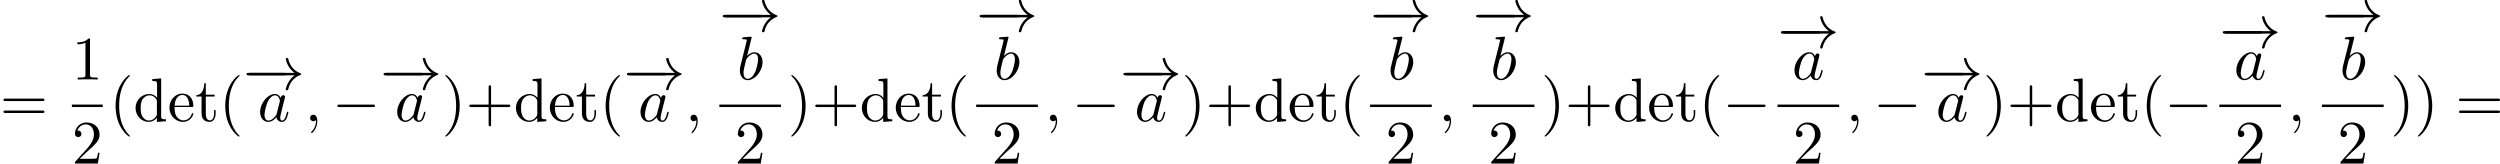 <?xml version='1.0' encoding='UTF-8'?>
<!-- This file was generated by dvisvgm 2.13.3 -->
<svg version='1.1' xmlns='http://www.w3.org/2000/svg' xmlns:xlink='http://www.w3.org/1999/xlink' width='884.296pt' height='57.845pt' viewBox='0 1002.224 884.296 57.845'>
<defs>
<path id='g3-59' d='M2.215-.011C2.215-.731 1.942-1.156 1.516-1.156C1.156-1.156 .938-.884 .938-.578C.938-.284 1.156 0 1.516 0C1.647 0 1.789-.044 1.898-.142C1.931-.164 1.942-.175 1.953-.175S1.975-.164 1.975-.011C1.975 .796 1.593 1.451 1.233 1.811C1.113 1.931 1.113 1.953 1.113 1.985C1.113 2.062 1.167 2.105 1.222 2.105C1.342 2.105 2.215 1.265 2.215-.011Z'/>
<path id='g3-97' d='M4.069-4.124C3.873-4.527 3.556-4.822 3.065-4.822C1.789-4.822 .436-3.218 .436-1.625C.436-.6 1.036 .12 1.887 .12C2.105 .12 2.651 .076 3.305-.698C3.393-.24 3.775 .12 4.298 .12C4.68 .12 4.931-.131 5.105-.48C5.291-.873 5.433-1.538 5.433-1.56C5.433-1.669 5.335-1.669 5.302-1.669C5.193-1.669 5.182-1.625 5.149-1.473C4.964-.764 4.767-.12 4.32-.12C4.025-.12 3.993-.404 3.993-.622C3.993-.862 4.015-.949 4.135-1.429C4.255-1.887 4.276-1.996 4.375-2.411L4.767-3.938C4.844-4.244 4.844-4.265 4.844-4.309C4.844-4.495 4.713-4.604 4.527-4.604C4.265-4.604 4.102-4.364 4.069-4.124ZM3.36-1.298C3.305-1.102 3.305-1.08 3.142-.895C2.662-.295 2.215-.12 1.909-.12C1.364-.12 1.211-.72 1.211-1.145C1.211-1.691 1.56-3.033 1.811-3.535C2.149-4.178 2.64-4.582 3.076-4.582C3.785-4.582 3.938-3.687 3.938-3.622S3.916-3.491 3.905-3.436L3.36-1.298Z'/>
<path id='g3-98' d='M2.607-7.451C2.607-7.462 2.607-7.571 2.465-7.571C2.215-7.571 1.418-7.484 1.135-7.462C1.047-7.451 .927-7.44 .927-7.244C.927-7.113 1.025-7.113 1.189-7.113C1.713-7.113 1.735-7.036 1.735-6.927C1.735-6.851 1.636-6.48 1.582-6.251L.687-2.695C.556-2.149 .513-1.975 .513-1.593C.513-.556 1.091 .12 1.898 .12C3.185 .12 4.527-1.505 4.527-3.076C4.527-4.069 3.949-4.822 3.076-4.822C2.575-4.822 2.127-4.505 1.8-4.167L2.607-7.451ZM1.582-3.327C1.647-3.567 1.647-3.589 1.745-3.709C2.28-4.418 2.771-4.582 3.055-4.582C3.447-4.582 3.742-4.255 3.742-3.556C3.742-2.913 3.382-1.658 3.185-1.244C2.825-.513 2.324-.12 1.898-.12C1.527-.12 1.167-.415 1.167-1.222C1.167-1.429 1.167-1.636 1.342-2.324L1.582-3.327Z'/>
<path id='g1-0' d='M7.189-2.509C7.375-2.509 7.571-2.509 7.571-2.727S7.375-2.945 7.189-2.945H1.287C1.102-2.945 .905-2.945 .905-2.727S1.102-2.509 1.287-2.509H7.189Z'/>
<path id='g1-33' d='M9.098-2.509C8.498-2.051 8.204-1.604 8.116-1.462C7.625-.709 7.538-.022 7.538-.011C7.538 .12 7.669 .12 7.756 .12C7.942 .12 7.953 .098 7.996-.098C8.247-1.167 8.891-2.084 10.124-2.585C10.255-2.629 10.287-2.651 10.287-2.727S10.222-2.836 10.2-2.847C9.72-3.033 8.4-3.578 7.985-5.411C7.953-5.542 7.942-5.575 7.756-5.575C7.669-5.575 7.538-5.575 7.538-5.444C7.538-5.422 7.636-4.735 8.095-4.004C8.313-3.676 8.629-3.295 9.098-2.945H.993C.796-2.945 .6-2.945 .6-2.727S.796-2.509 .993-2.509H9.098Z'/>
<path id='g7-40' d='M3.611 2.618C3.611 2.585 3.611 2.564 3.425 2.378C2.062 1.004 1.713-1.058 1.713-2.727C1.713-4.625 2.127-6.524 3.469-7.887C3.611-8.018 3.611-8.04 3.611-8.073C3.611-8.149 3.567-8.182 3.502-8.182C3.393-8.182 2.411-7.44 1.767-6.055C1.211-4.855 1.08-3.644 1.08-2.727C1.08-1.876 1.2-.556 1.8 .676C2.455 2.018 3.393 2.727 3.502 2.727C3.567 2.727 3.611 2.695 3.611 2.618Z'/>
<path id='g7-41' d='M3.153-2.727C3.153-3.578 3.033-4.898 2.433-6.131C1.778-7.473 .84-8.182 .731-8.182C.665-8.182 .622-8.138 .622-8.073C.622-8.04 .622-8.018 .829-7.822C1.898-6.742 2.52-5.007 2.52-2.727C2.52-.862 2.116 1.058 .764 2.433C.622 2.564 .622 2.585 .622 2.618C.622 2.684 .665 2.727 .731 2.727C.84 2.727 1.822 1.985 2.465 .6C3.022-.6 3.153-1.811 3.153-2.727Z'/>
<path id='g7-43' d='M4.462-2.509H7.505C7.658-2.509 7.865-2.509 7.865-2.727S7.658-2.945 7.505-2.945H4.462V-6C4.462-6.153 4.462-6.36 4.244-6.36S4.025-6.153 4.025-6V-2.945H.971C.818-2.945 .611-2.945 .611-2.727S.818-2.509 .971-2.509H4.025V.545C4.025 .698 4.025 .905 4.244 .905S4.462 .698 4.462 .545V-2.509Z'/>
<path id='g7-49' d='M3.207-6.982C3.207-7.244 3.207-7.265 2.956-7.265C2.28-6.567 1.32-6.567 .971-6.567V-6.229C1.189-6.229 1.833-6.229 2.4-6.513V-.862C2.4-.469 2.367-.338 1.385-.338H1.036V0C1.418-.033 2.367-.033 2.804-.033S4.189-.033 4.571 0V-.338H4.222C3.24-.338 3.207-.458 3.207-.862V-6.982Z'/>
<path id='g7-50' d='M1.385-.84L2.542-1.964C4.244-3.469 4.898-4.058 4.898-5.149C4.898-6.393 3.916-7.265 2.585-7.265C1.353-7.265 .545-6.262 .545-5.291C.545-4.68 1.091-4.68 1.124-4.68C1.309-4.68 1.691-4.811 1.691-5.258C1.691-5.542 1.495-5.825 1.113-5.825C1.025-5.825 1.004-5.825 .971-5.815C1.222-6.524 1.811-6.927 2.444-6.927C3.436-6.927 3.905-6.044 3.905-5.149C3.905-4.276 3.36-3.415 2.76-2.738L.665-.404C.545-.284 .545-.262 .545 0H4.593L4.898-1.898H4.625C4.571-1.571 4.495-1.091 4.385-.927C4.309-.84 3.589-.84 3.349-.84H1.385Z'/>
<path id='g7-61' d='M7.495-3.567C7.658-3.567 7.865-3.567 7.865-3.785S7.658-4.004 7.505-4.004H.971C.818-4.004 .611-4.004 .611-3.785S.818-3.567 .982-3.567H7.495ZM7.505-1.451C7.658-1.451 7.865-1.451 7.865-1.669S7.658-1.887 7.495-1.887H.982C.818-1.887 .611-1.887 .611-1.669S.818-1.451 .971-1.451H7.505Z'/>
<path id='g7-100' d='M4.145-.6V.12L5.749 0V-.338C4.985-.338 4.898-.415 4.898-.949V-7.571L3.327-7.451V-7.113C4.091-7.113 4.178-7.036 4.178-6.502V-4.145C3.862-4.538 3.393-4.822 2.804-4.822C1.516-4.822 .371-3.753 .371-2.345C.371-.96 1.44 .12 2.684 .12C3.382 .12 3.873-.251 4.145-.6ZM4.145-3.524V-1.287C4.145-1.091 4.145-1.069 4.025-.884C3.698-.36 3.207-.12 2.738-.12C2.247-.12 1.855-.404 1.593-.818C1.309-1.265 1.276-1.887 1.276-2.335C1.276-2.738 1.298-3.393 1.615-3.884C1.844-4.222 2.258-4.582 2.847-4.582C3.229-4.582 3.687-4.418 4.025-3.927C4.145-3.742 4.145-3.72 4.145-3.524Z'/>
<path id='g7-101' d='M1.222-2.749C1.287-4.375 2.204-4.647 2.575-4.647C3.698-4.647 3.807-3.175 3.807-2.749H1.222ZM1.211-2.52H4.255C4.495-2.52 4.527-2.52 4.527-2.749C4.527-3.829 3.938-4.887 2.575-4.887C1.309-4.887 .305-3.764 .305-2.4C.305-.938 1.451 .12 2.705 .12C4.036 .12 4.527-1.091 4.527-1.298C4.527-1.407 4.44-1.429 4.385-1.429C4.287-1.429 4.265-1.364 4.244-1.276C3.862-.153 2.88-.153 2.771-.153C2.225-.153 1.789-.48 1.538-.884C1.211-1.407 1.211-2.127 1.211-2.52Z'/>
<path id='g7-116' d='M1.887-4.364H3.447V-4.702H1.887V-6.709H1.615C1.604-5.815 1.276-4.647 .207-4.604V-4.364H1.135V-1.353C1.135-.011 2.149 .12 2.542 .12C3.316 .12 3.622-.655 3.622-1.353V-1.975H3.349V-1.375C3.349-.567 3.022-.153 2.618-.153C1.887-.153 1.887-1.145 1.887-1.331V-4.364Z'/>
</defs>
<g id='page8' transform='matrix(2 0 0 2 0 0)'>
<use x='0' y='522.552' xlink:href='#g7-61'/>
<use x='12.711' y='515.172' xlink:href='#g7-49'/>
<rect x='12.711' y='519.606' height='.436' width='5.455'/>
<use x='12.711' y='530.035' xlink:href='#g7-50'/>
<use x='19.361' y='522.552' xlink:href='#g7-40'/>
<use x='23.603' y='522.552' xlink:href='#g7-100'/>
<use x='29.664' y='522.552' xlink:href='#g7-101'/>
<use x='34.512' y='522.552' xlink:href='#g7-116'/>
<use x='38.755' y='522.552' xlink:href='#g7-40'/>
<use x='42.997' y='516.946' xlink:href='#g1-0'/>
<use x='42.997' y='516.946' xlink:href='#g1-33'/>
<use x='45.569' y='522.552' xlink:href='#g3-97'/>
<use x='53.906' y='522.552' xlink:href='#g3-59'/>
<use x='58.755' y='522.552' xlink:href='#g1-0'/>
<use x='67.24' y='516.946' xlink:href='#g1-0'/>
<use x='67.24' y='516.946' xlink:href='#g1-33'/>
<use x='69.811' y='522.552' xlink:href='#g3-97'/>
<use x='78.149' y='522.552' xlink:href='#g7-41'/>
<use x='82.391' y='522.552' xlink:href='#g7-43'/>
<use x='90.876' y='522.552' xlink:href='#g7-100'/>
<use x='96.937' y='522.552' xlink:href='#g7-101'/>
<use x='101.785' y='522.552' xlink:href='#g7-116'/>
<use x='106.028' y='522.552' xlink:href='#g7-40'/>
<use x='110.27' y='516.946' xlink:href='#g1-0'/>
<use x='110.271' y='516.946' xlink:href='#g1-33'/>
<use x='112.842' y='522.552' xlink:href='#g3-97'/>
<use x='121.18' y='522.552' xlink:href='#g3-59'/>
<use x='127.224' y='506.687' xlink:href='#g1-0'/>
<use x='127.224' y='506.687' xlink:href='#g1-33'/>
<use x='130.337' y='515.172' xlink:href='#g3-98'/>
<rect x='127.224' y='519.606' height='.436' width='10.909'/>
<use x='129.951' y='530.035' xlink:href='#g7-50'/>
<use x='139.328' y='522.552' xlink:href='#g7-41'/>
<use x='143.571' y='522.552' xlink:href='#g7-43'/>
<use x='152.056' y='522.552' xlink:href='#g7-100'/>
<use x='158.116' y='522.552' xlink:href='#g7-101'/>
<use x='162.965' y='522.552' xlink:href='#g7-116'/>
<use x='167.207' y='522.552' xlink:href='#g7-40'/>
<use x='172.645' y='506.687' xlink:href='#g1-0'/>
<use x='172.645' y='506.687' xlink:href='#g1-33'/>
<use x='175.759' y='515.172' xlink:href='#g3-98'/>
<rect x='172.645' y='519.606' height='.436' width='10.909'/>
<use x='175.373' y='530.035' xlink:href='#g7-50'/>
<use x='184.75' y='522.552' xlink:href='#g3-59'/>
<use x='189.599' y='522.552' xlink:href='#g1-0'/>
<use x='198.083' y='516.946' xlink:href='#g1-0'/>
<use x='198.084' y='516.946' xlink:href='#g1-33'/>
<use x='200.655' y='522.552' xlink:href='#g3-97'/>
<use x='208.993' y='522.552' xlink:href='#g7-41'/>
<use x='213.235' y='522.552' xlink:href='#g7-43'/>
<use x='221.72' y='522.552' xlink:href='#g7-100'/>
<use x='227.781' y='522.552' xlink:href='#g7-101'/>
<use x='232.629' y='522.552' xlink:href='#g7-116'/>
<use x='236.872' y='522.552' xlink:href='#g7-40'/>
<use x='242.31' y='506.687' xlink:href='#g1-0'/>
<use x='242.31' y='506.687' xlink:href='#g1-33'/>
<use x='245.423' y='515.172' xlink:href='#g3-98'/>
<rect x='242.31' y='519.606' height='.436' width='10.909'/>
<use x='245.037' y='530.035' xlink:href='#g7-50'/>
<use x='254.414' y='522.552' xlink:href='#g3-59'/>
<use x='260.458' y='506.687' xlink:href='#g1-0'/>
<use x='260.458' y='506.687' xlink:href='#g1-33'/>
<use x='263.572' y='515.172' xlink:href='#g3-98'/>
<rect x='260.458' y='519.606' height='.436' width='10.909'/>
<use x='263.186' y='530.035' xlink:href='#g7-50'/>
<use x='272.563' y='522.552' xlink:href='#g7-41'/>
<use x='276.806' y='522.552' xlink:href='#g7-43'/>
<use x='285.29' y='522.552' xlink:href='#g7-100'/>
<use x='291.351' y='522.552' xlink:href='#g7-101'/>
<use x='296.2' y='522.552' xlink:href='#g7-116'/>
<use x='300.442' y='522.552' xlink:href='#g7-40'/>
<use x='304.684' y='522.552' xlink:href='#g1-0'/>
<use x='314.365' y='509.565' xlink:href='#g1-0'/>
<use x='314.365' y='509.565' xlink:href='#g1-33'/>
<use x='316.936' y='515.172' xlink:href='#g3-97'/>
<rect x='314.365' y='519.606' height='.436' width='10.909'/>
<use x='317.092' y='530.035' xlink:href='#g7-50'/>
<use x='326.47' y='522.552' xlink:href='#g3-59'/>
<use x='331.318' y='522.552' xlink:href='#g1-0'/>
<use x='339.803' y='516.946' xlink:href='#g1-0'/>
<use x='339.803' y='516.946' xlink:href='#g1-33'/>
<use x='342.374' y='522.552' xlink:href='#g3-97'/>
<use x='350.712' y='522.552' xlink:href='#g7-41'/>
<use x='354.955' y='522.552' xlink:href='#g7-43'/>
<use x='363.44' y='522.552' xlink:href='#g7-100'/>
<use x='369.5' y='522.552' xlink:href='#g7-101'/>
<use x='374.349' y='522.552' xlink:href='#g7-116'/>
<use x='378.591' y='522.552' xlink:href='#g7-40'/>
<use x='382.834' y='522.552' xlink:href='#g1-0'/>
<use x='392.514' y='509.565' xlink:href='#g1-0'/>
<use x='392.514' y='509.565' xlink:href='#g1-33'/>
<use x='395.085' y='515.172' xlink:href='#g3-97'/>
<rect x='392.514' y='519.606' height='.436' width='10.909'/>
<use x='395.241' y='530.035' xlink:href='#g7-50'/>
<use x='404.619' y='522.552' xlink:href='#g3-59'/>
<use x='410.663' y='506.687' xlink:href='#g1-0'/>
<use x='410.663' y='506.687' xlink:href='#g1-33'/>
<use x='413.776' y='515.172' xlink:href='#g3-98'/>
<rect x='410.663' y='519.606' height='.436' width='10.909'/>
<use x='413.39' y='530.035' xlink:href='#g7-50'/>
<use x='422.768' y='522.552' xlink:href='#g7-41'/>
<use x='427.01' y='522.552' xlink:href='#g7-41'/>
<use x='434.283' y='522.552' xlink:href='#g7-61'/>
</g>
</svg>